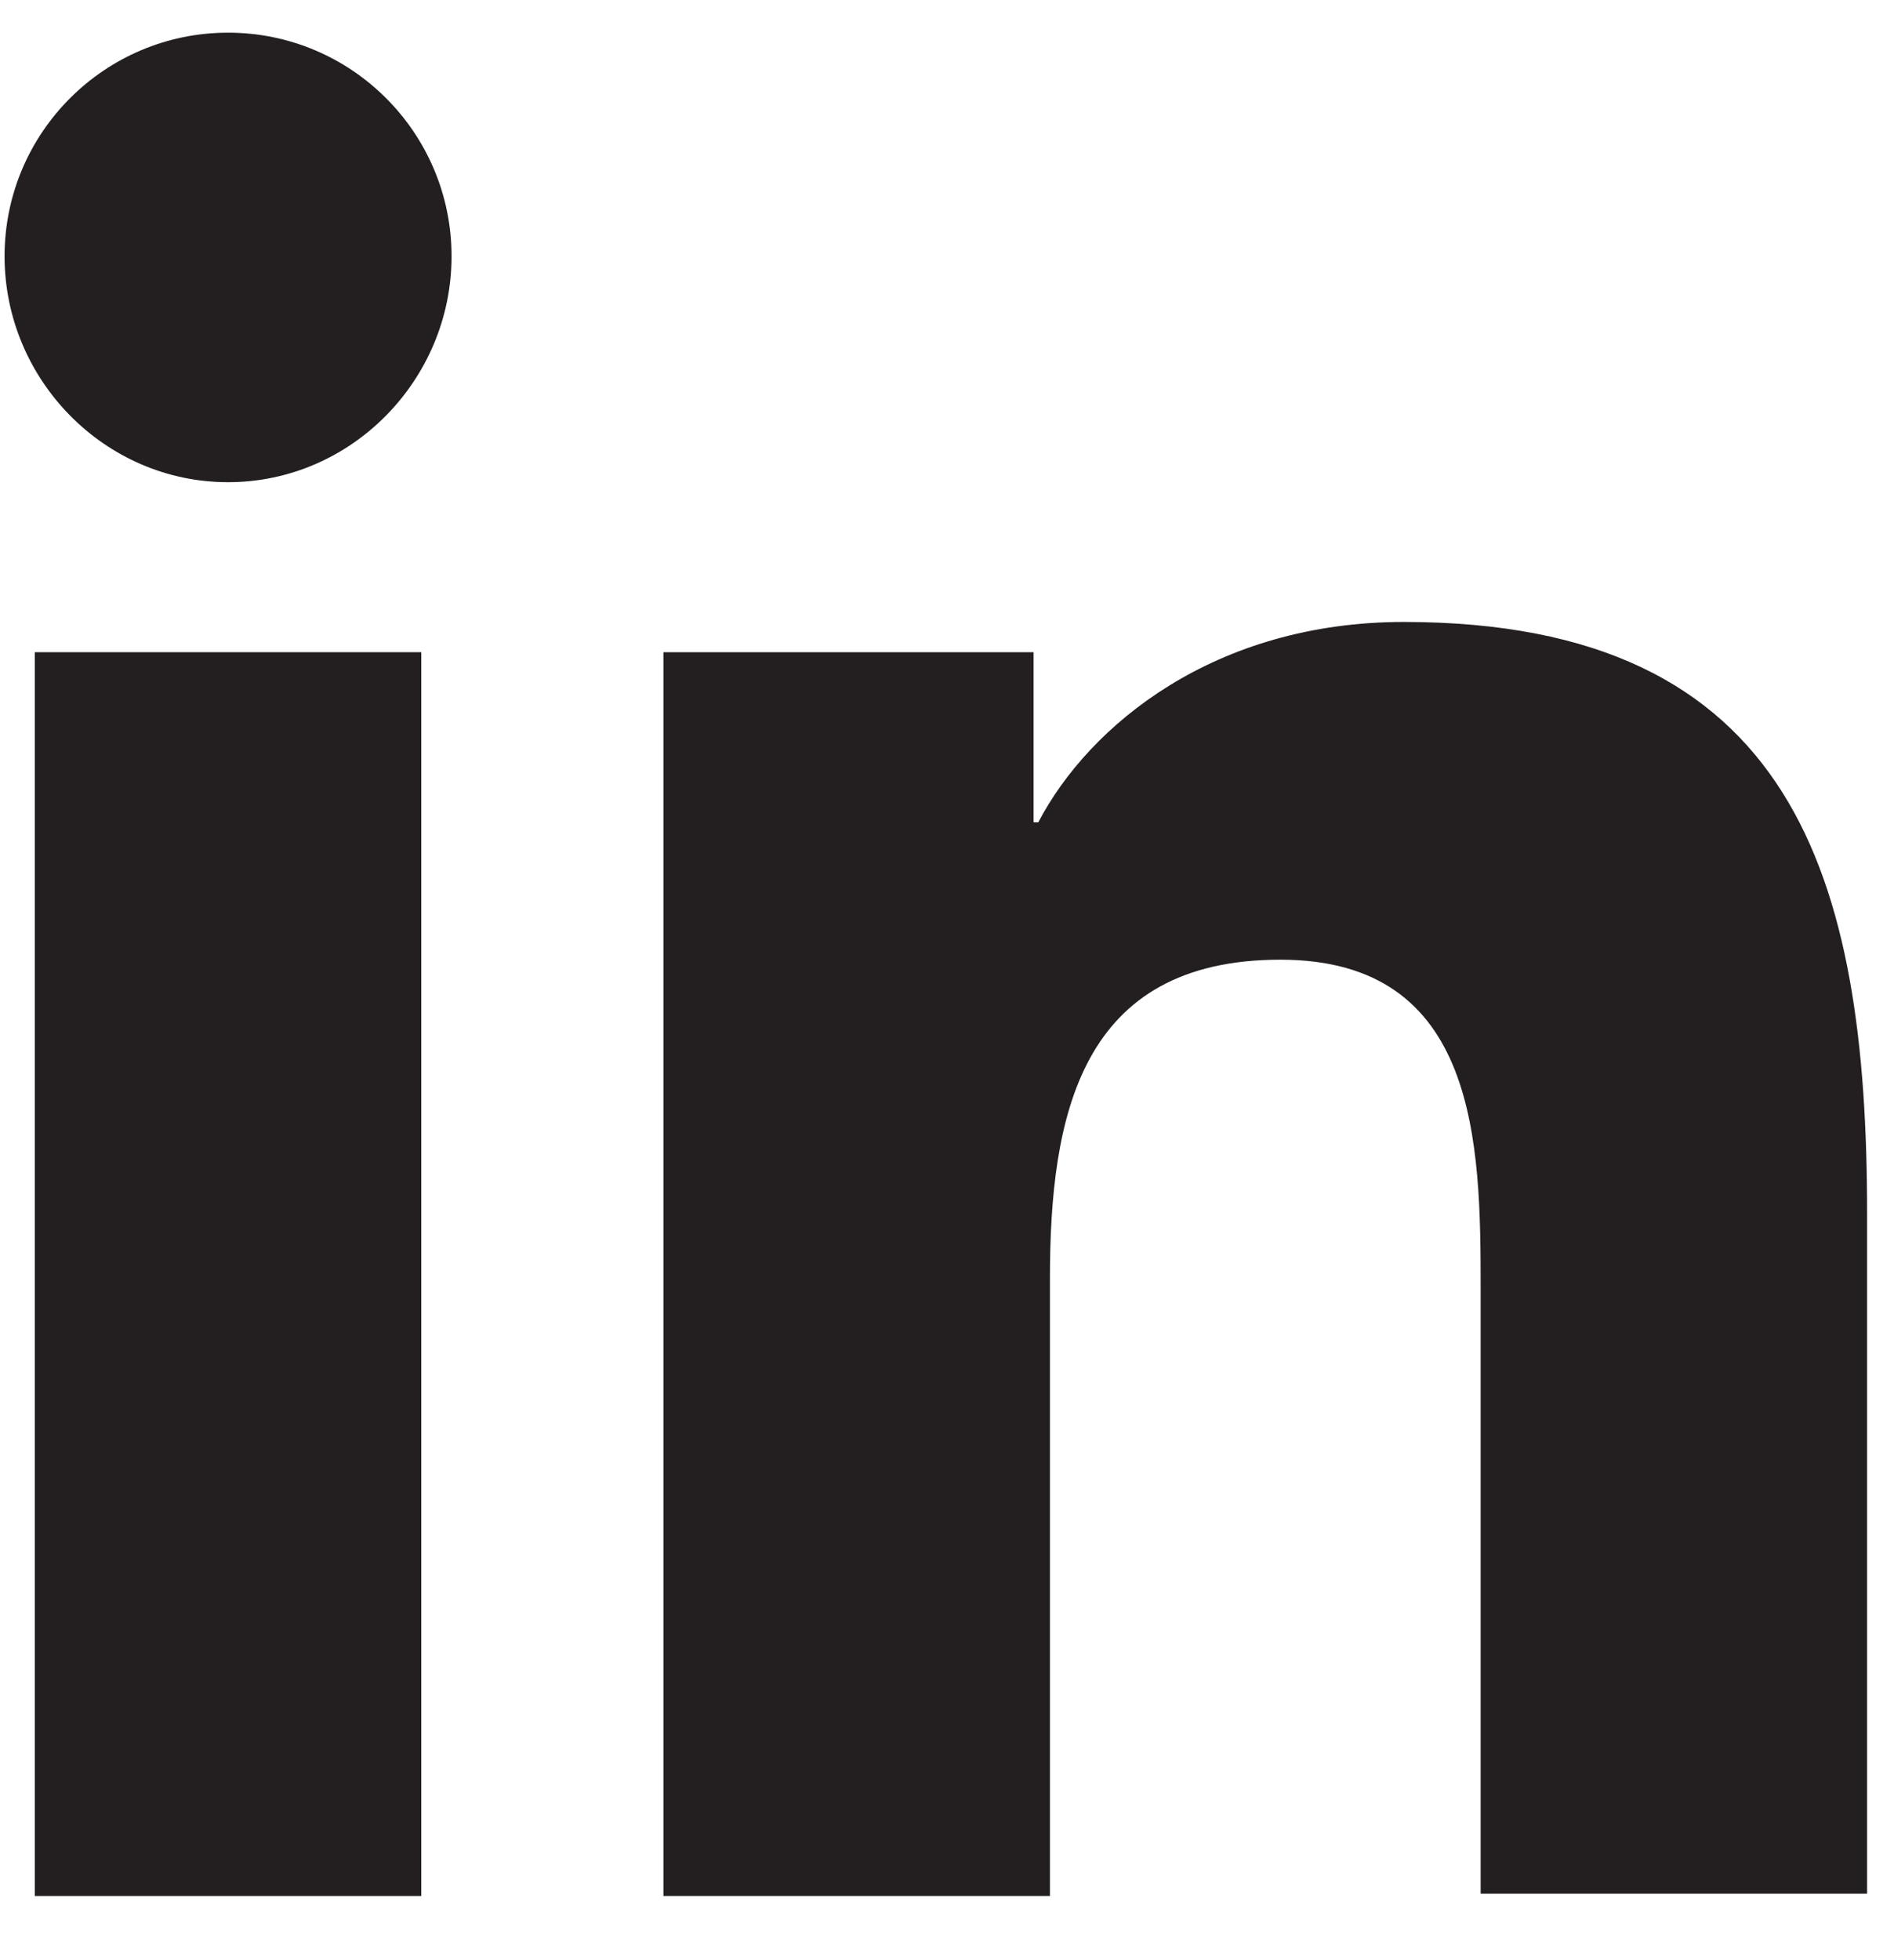 <svg width="29" height="30" viewBox="0 0 29 30" fill="none" xmlns="http://www.w3.org/2000/svg">
    <path d="M28.588 29.018V18.574C28.588 13.44 27.483 9.519 21.494 9.519C18.607 9.519 16.682 11.088 15.898 12.585H15.826V9.982H10.158V29.018H16.076V19.572C16.076 17.076 16.539 14.688 19.605 14.688C22.635 14.688 22.671 17.504 22.671 19.714V28.983H28.588V29.018Z" fill="#231F20"/>
    <path d="M0.533 9.982H6.45V29.018H0.533V9.982Z" fill="#231F20"/>
    <path d="M3.492 0.5C1.603 0.5 0.07 2.033 0.07 3.922C0.07 5.812 1.603 7.38 3.492 7.38C5.381 7.38 6.914 5.812 6.914 3.922C6.914 2.033 5.381 0.5 3.492 0.5Z" fill="#231F20"/>
</svg>